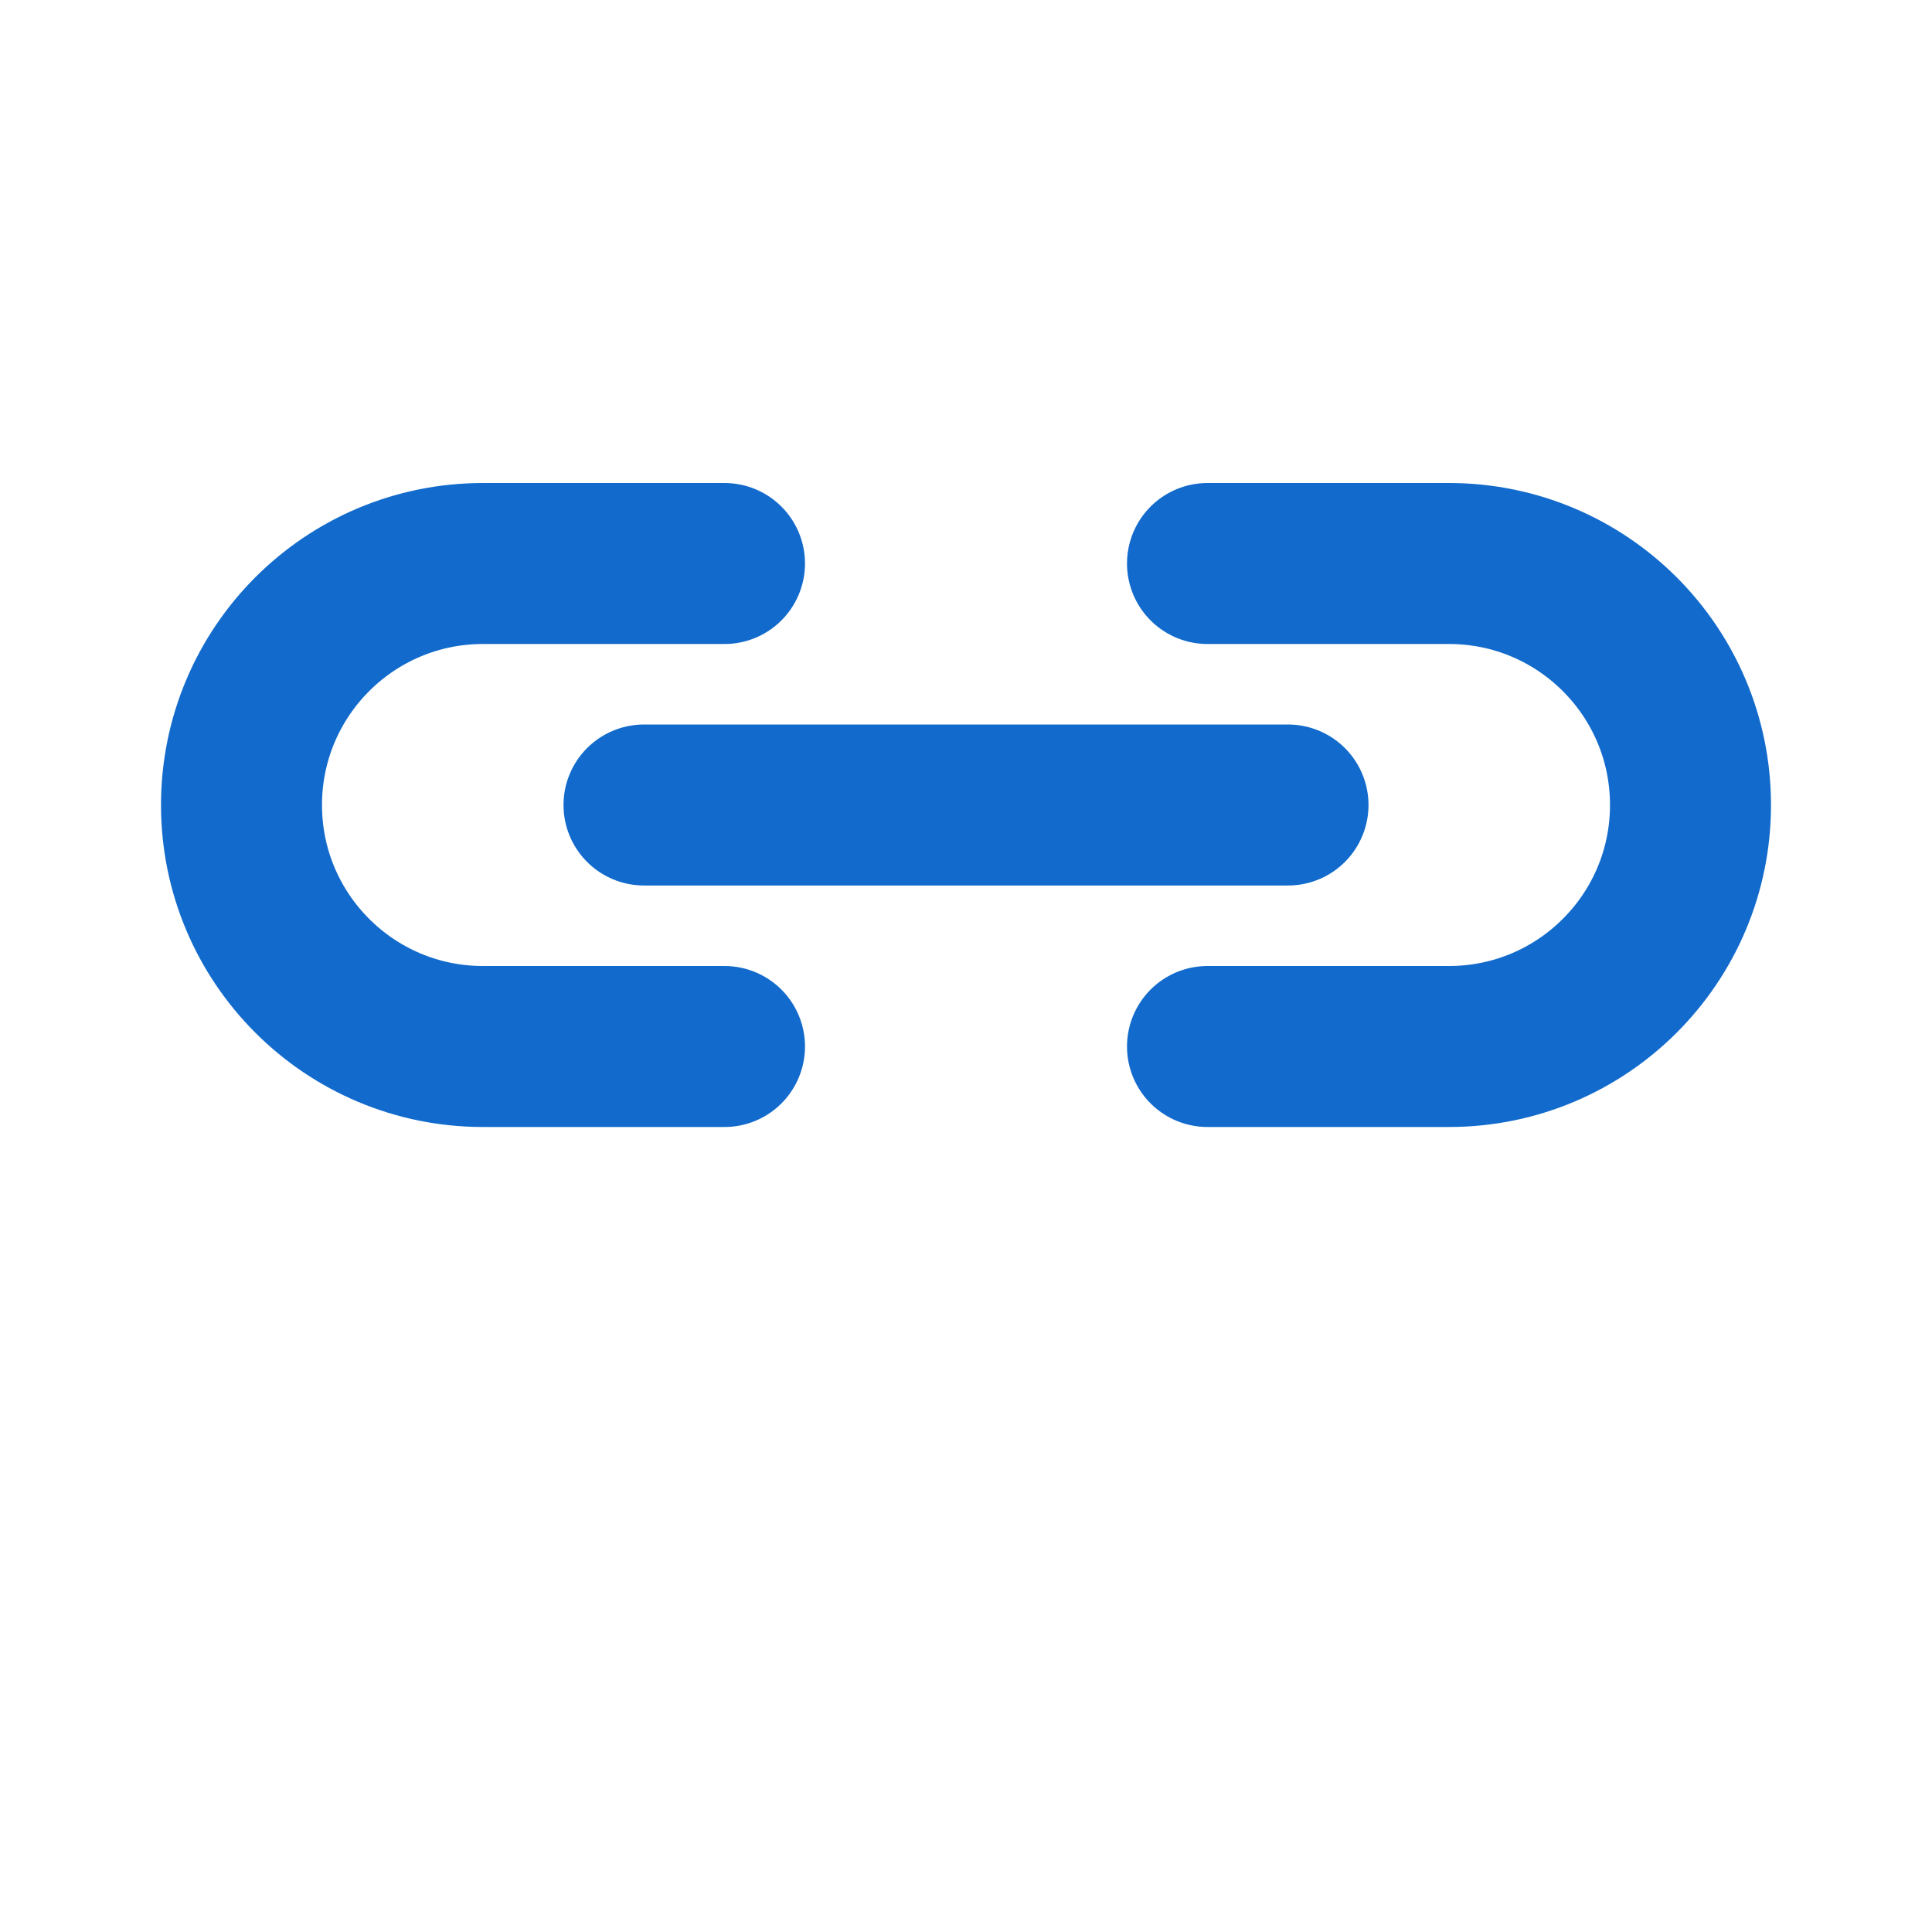<svg xmlns="http://www.w3.org/2000/svg" viewBox="0 0 24 24">
  <!-- 연한 그레이 링크 아이콘 -->
  <g fill="none" stroke="#126bcc" stroke-width="2" stroke-linecap="round" stroke-linejoin="round">
    <!-- 왼쪽 링크 -->
    <path d="M9,7 L6,7 C4.343,7 3,8.343 3,10 C3,11.657 4.343,13 6,13 L9,13" />
    
    <!-- 오른쪽 링크 -->
    <path d="M15,7 L18,7 C19.657,7 21,8.343 21,10 C21,11.657 19.657,13 18,13 L15,13" />
    
    <!-- 연결 부분 -->
    <path d="M8,10 L16,10" />
  </g>
</svg>
